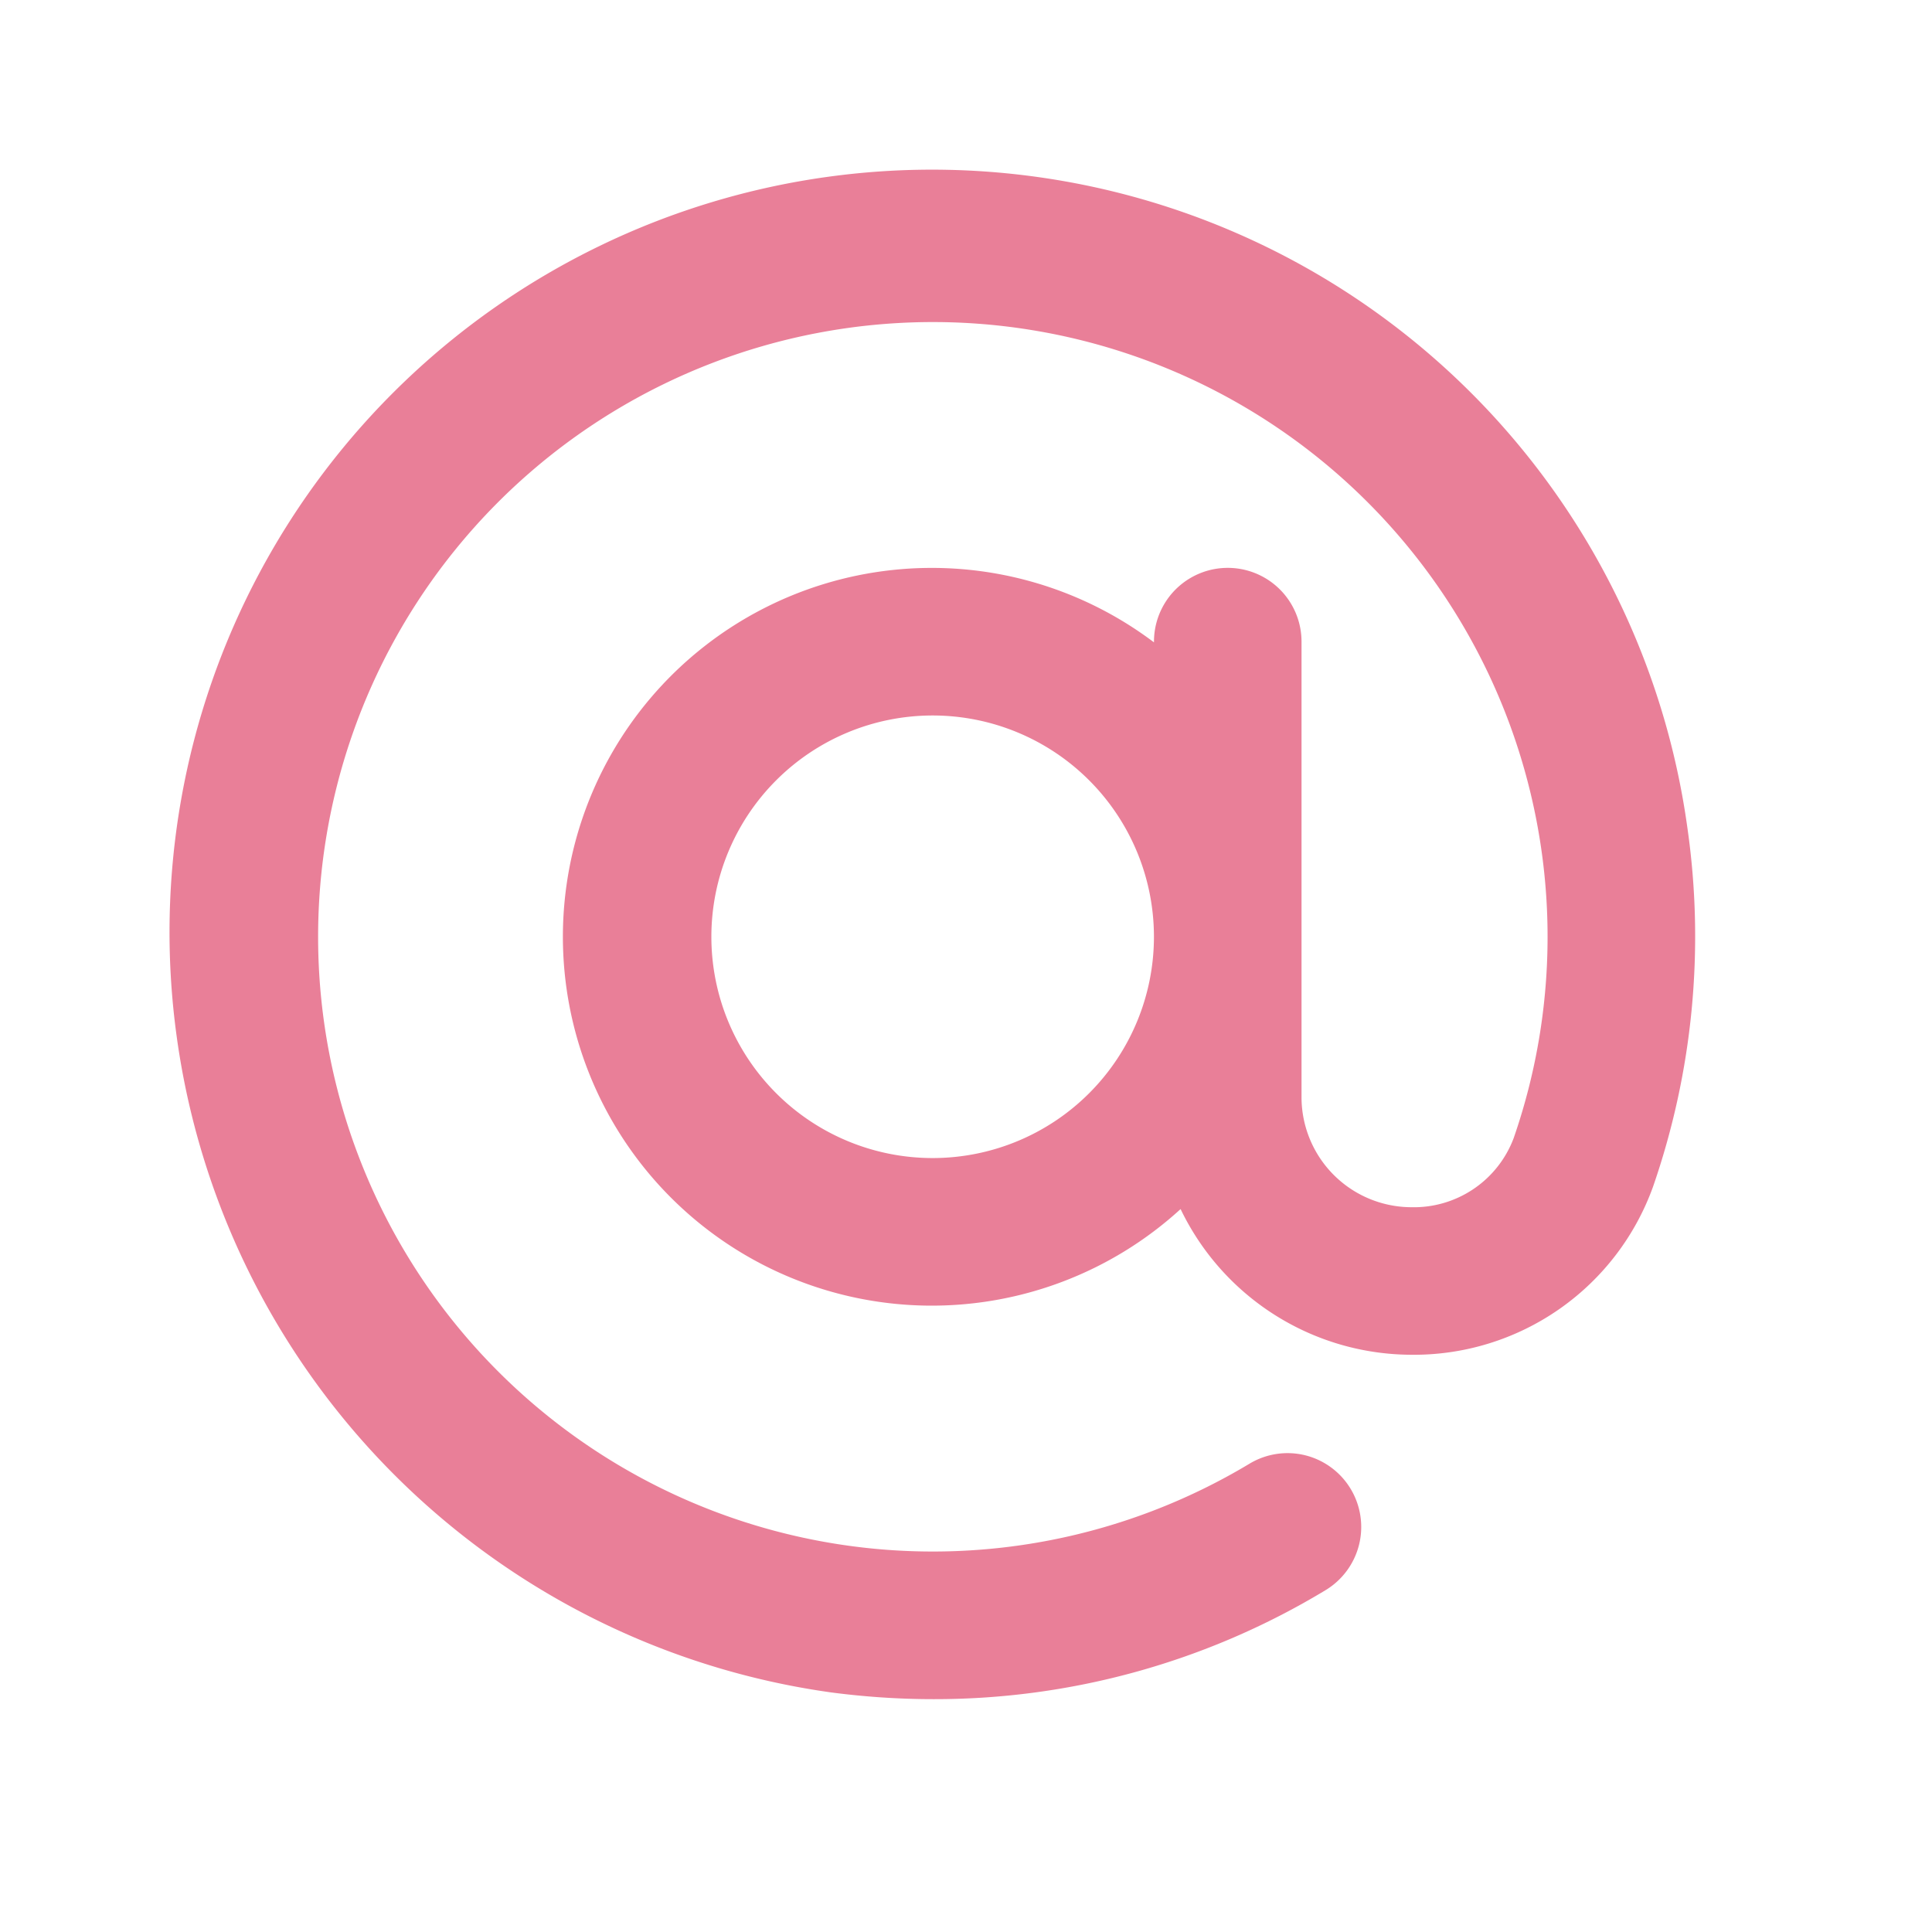 <svg width="27" height="27" fill="none" xmlns="http://www.w3.org/2000/svg"><g clip-path="url(#a)"><path d="M23.583 11.579a10.656 10.656 0 0 0-21.115 2.897 10.732 10.732 0 0 0 9.148 9.176c.474.062.952.094 1.43.094a10.552 10.552 0 0 0 5.48-1.524 1.032 1.032 0 0 0-.285-1.884 1.031 1.031 0 0 0-.78.118 8.591 8.591 0 1 1 3.693-4.551 1.49 1.49 0 0 1-1.429.966 1.539 1.539 0 0 1-1.536-1.536V8.967a1.031 1.031 0 0 0-2.062 0v.01a5.155 5.155 0 1 0 .372 7.92 3.59 3.59 0 0 0 3.226 2.036 3.552 3.552 0 0 0 3.378-2.353c.555-1.605.72-3.32.48-5.001Zm-10.549 4.605a3.092 3.092 0 1 1 0-6.185 3.092 3.092 0 0 1 0 6.185Z" fill="#e97f98"/></g><defs><clipPath id="a"><path fill="#fff" transform="translate(2.038 2.094)" d="M0 0h21.994v21.994H0z"/></clipPath></defs></svg>